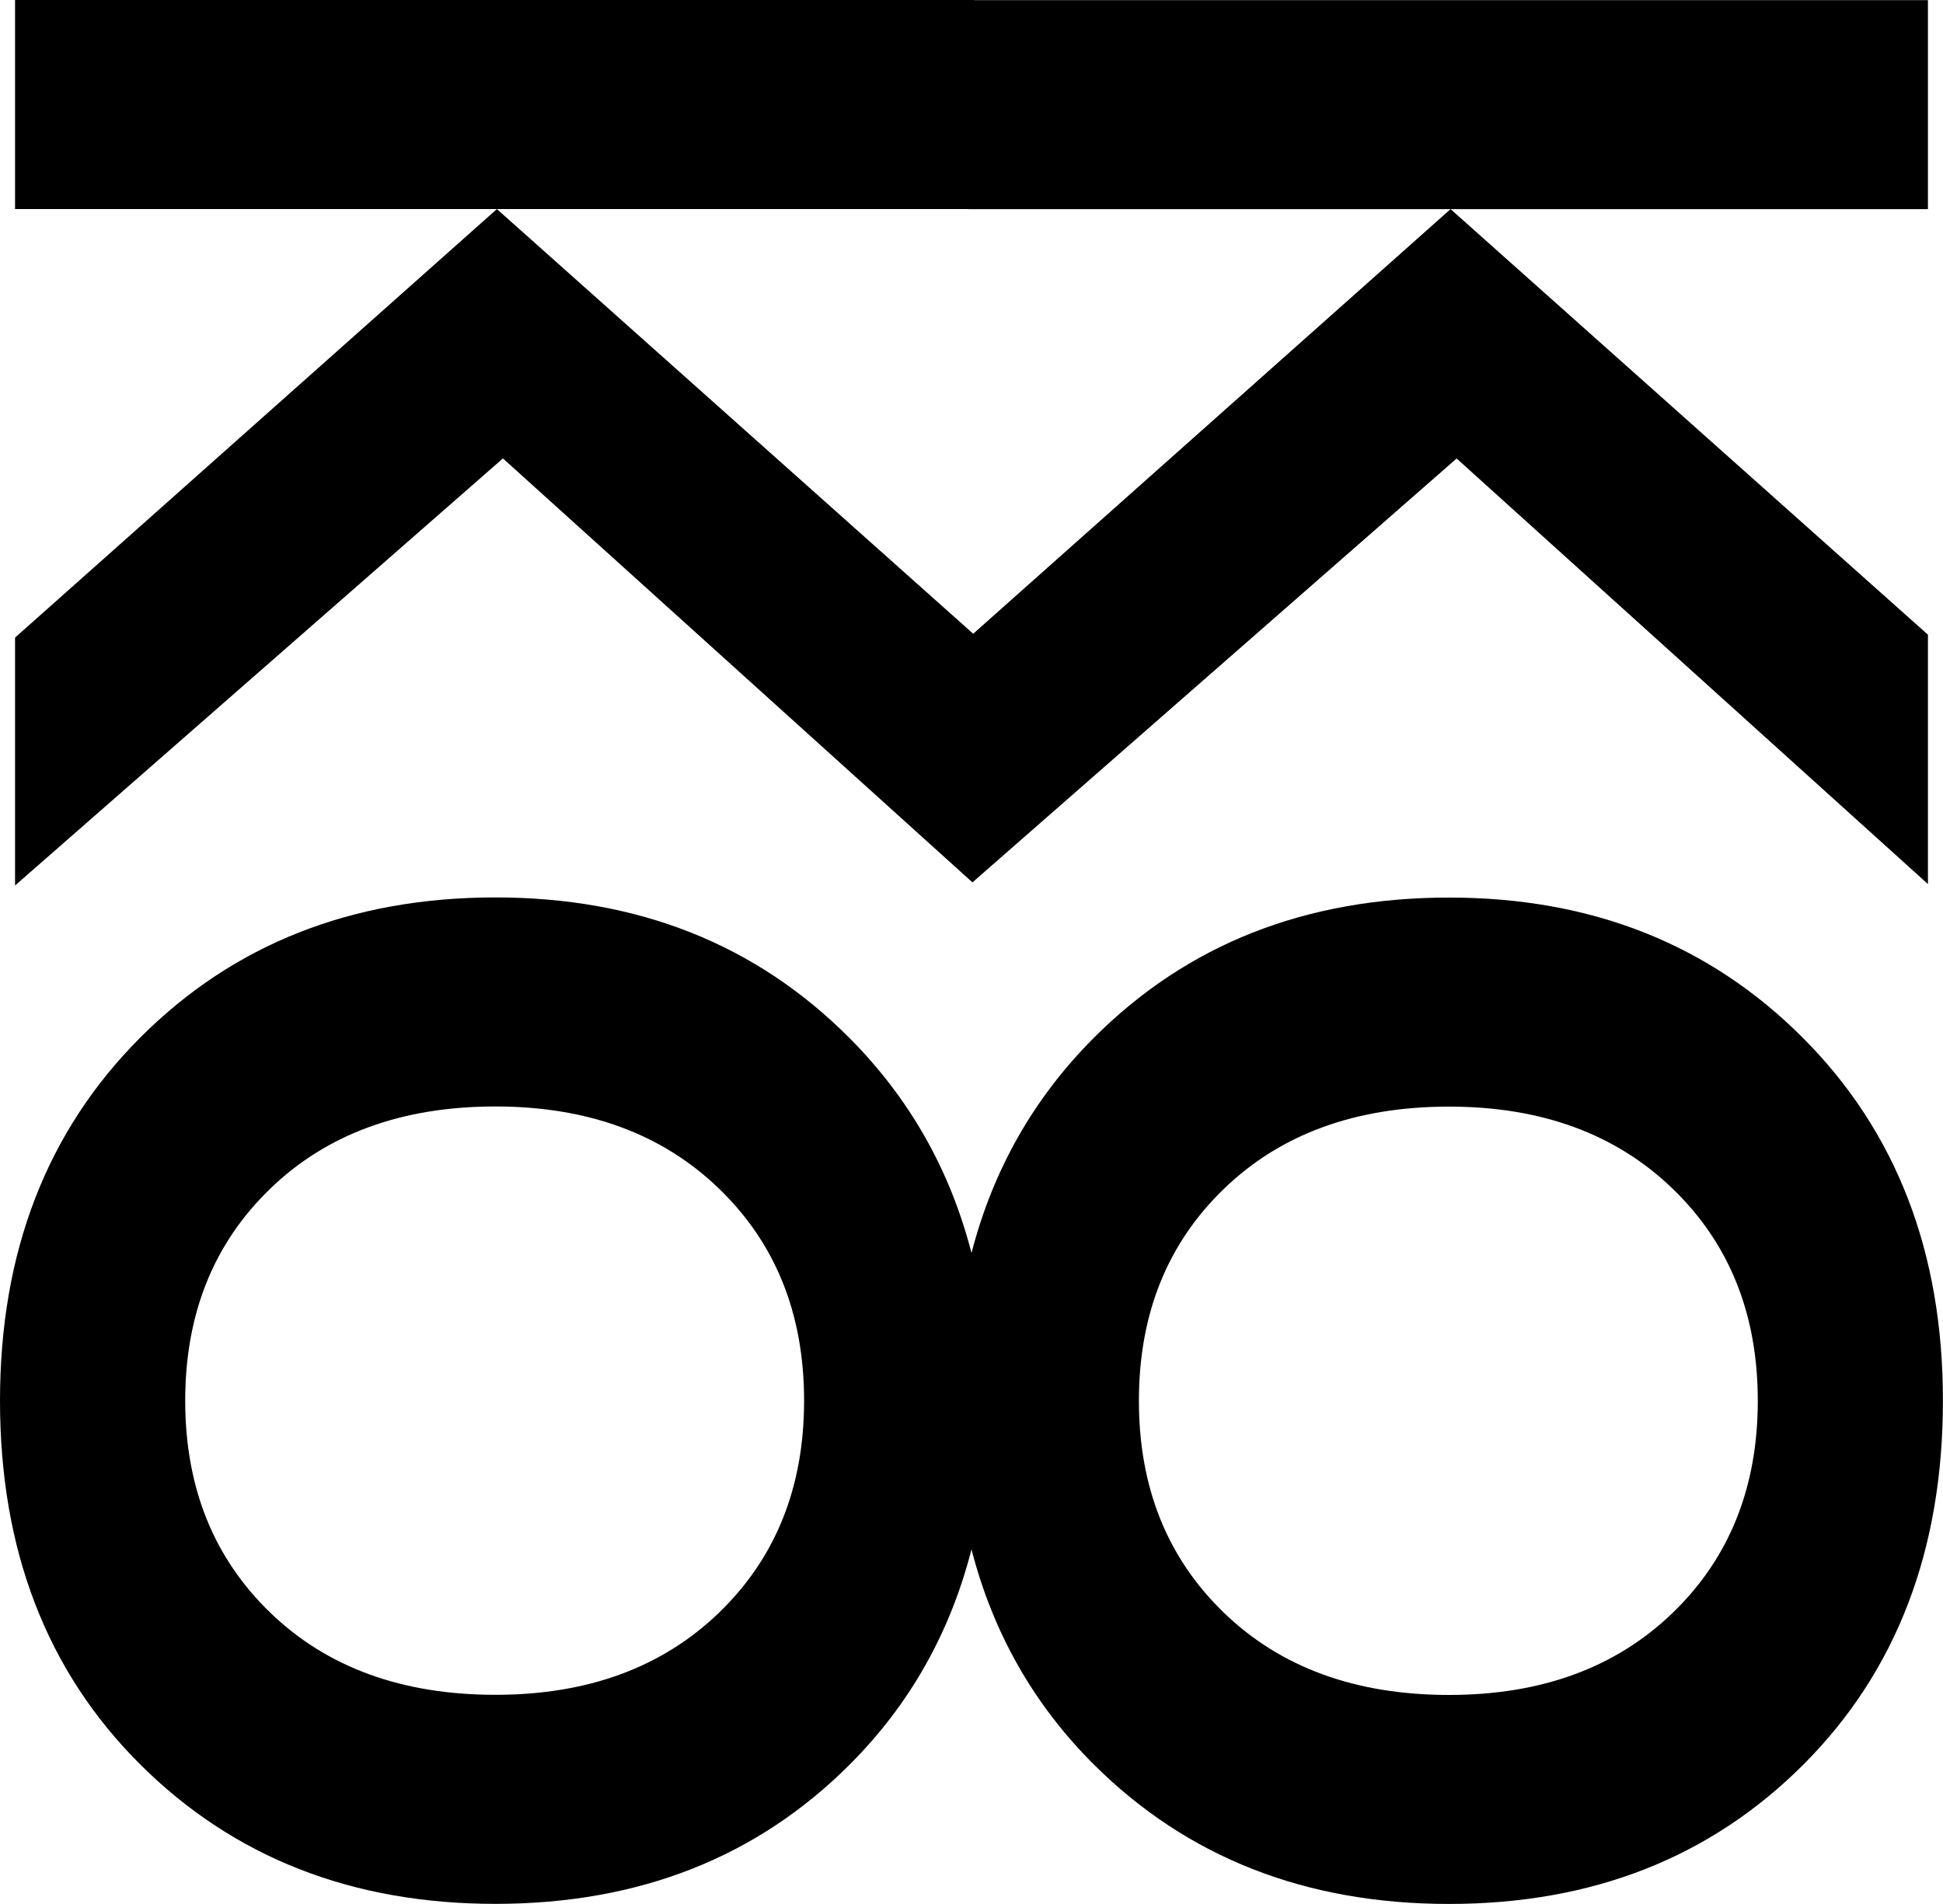 <svg xmlns="http://www.w3.org/2000/svg" width="100" height="98" viewBox="0 0 100 98" fill="none"><g clip-path="url(#clip0_11028_547)"><path d="M49.859 45.245L50.049 45.416L50.141 45.336L74.968 23.599L99.225 45.503V32.668L74.658 10.764H74.655L50.088 32.619L25.574 10.76L0.775 32.818V45.577L25.884 23.595L49.859 45.245Z" fill="black"></path><path d="M74.658 10.764H99.225V0.007H50.141V0H0.775V10.76H49.859V10.764H74.655H74.658Z" fill="black"></path><path d="M92.793 53.423C87.988 48.605 81.918 46.198 74.581 46.198C67.194 46.198 61.096 48.605 56.291 53.423C53.195 56.525 51.103 60.221 50 64.494C48.901 60.218 46.805 56.522 43.709 53.416C38.904 48.598 32.834 46.191 25.497 46.191C18.11 46.191 12.012 48.598 7.207 53.416C2.402 58.233 0 64.459 0 72.092C0 79.778 2.402 86.017 7.207 90.807C12.012 95.597 18.11 97.993 25.497 97.993C32.884 97.993 38.967 95.597 43.747 90.807C46.826 87.722 48.904 84.033 50 79.747C51.103 84.033 53.195 87.726 56.288 90.811C61.093 95.6 67.19 97.997 74.577 97.997C81.964 97.997 88.048 95.6 92.828 90.811C97.608 86.021 99.996 79.781 99.996 72.096C100 64.463 97.598 58.237 92.793 53.423ZM37.005 83.006C34.085 85.825 30.249 87.233 25.497 87.233C20.692 87.233 16.831 85.825 13.911 83.006C10.991 80.187 9.532 76.55 9.532 72.092C9.532 67.635 10.991 63.998 13.911 61.179C16.831 58.359 20.692 56.951 25.497 56.951C30.249 56.951 34.085 58.359 37.005 61.179C39.925 63.998 41.384 67.635 41.384 72.092C41.384 76.55 39.925 80.187 37.005 83.006ZM86.089 83.013C83.169 85.832 79.333 87.24 74.581 87.24C69.776 87.24 65.915 85.832 62.995 83.013C60.075 80.194 58.616 76.557 58.616 72.099C58.616 67.642 60.075 64.005 62.995 61.186C65.915 58.366 69.776 56.958 74.581 56.958C79.333 56.958 83.169 58.366 86.089 61.186C89.009 64.005 90.468 67.642 90.468 72.099C90.468 76.557 89.006 80.194 86.089 83.013Z" fill="black"></path></g><defs><clipPath id="clip0_11028_547"><rect width="100" height="98" fill="white"></rect></clipPath></defs></svg>
